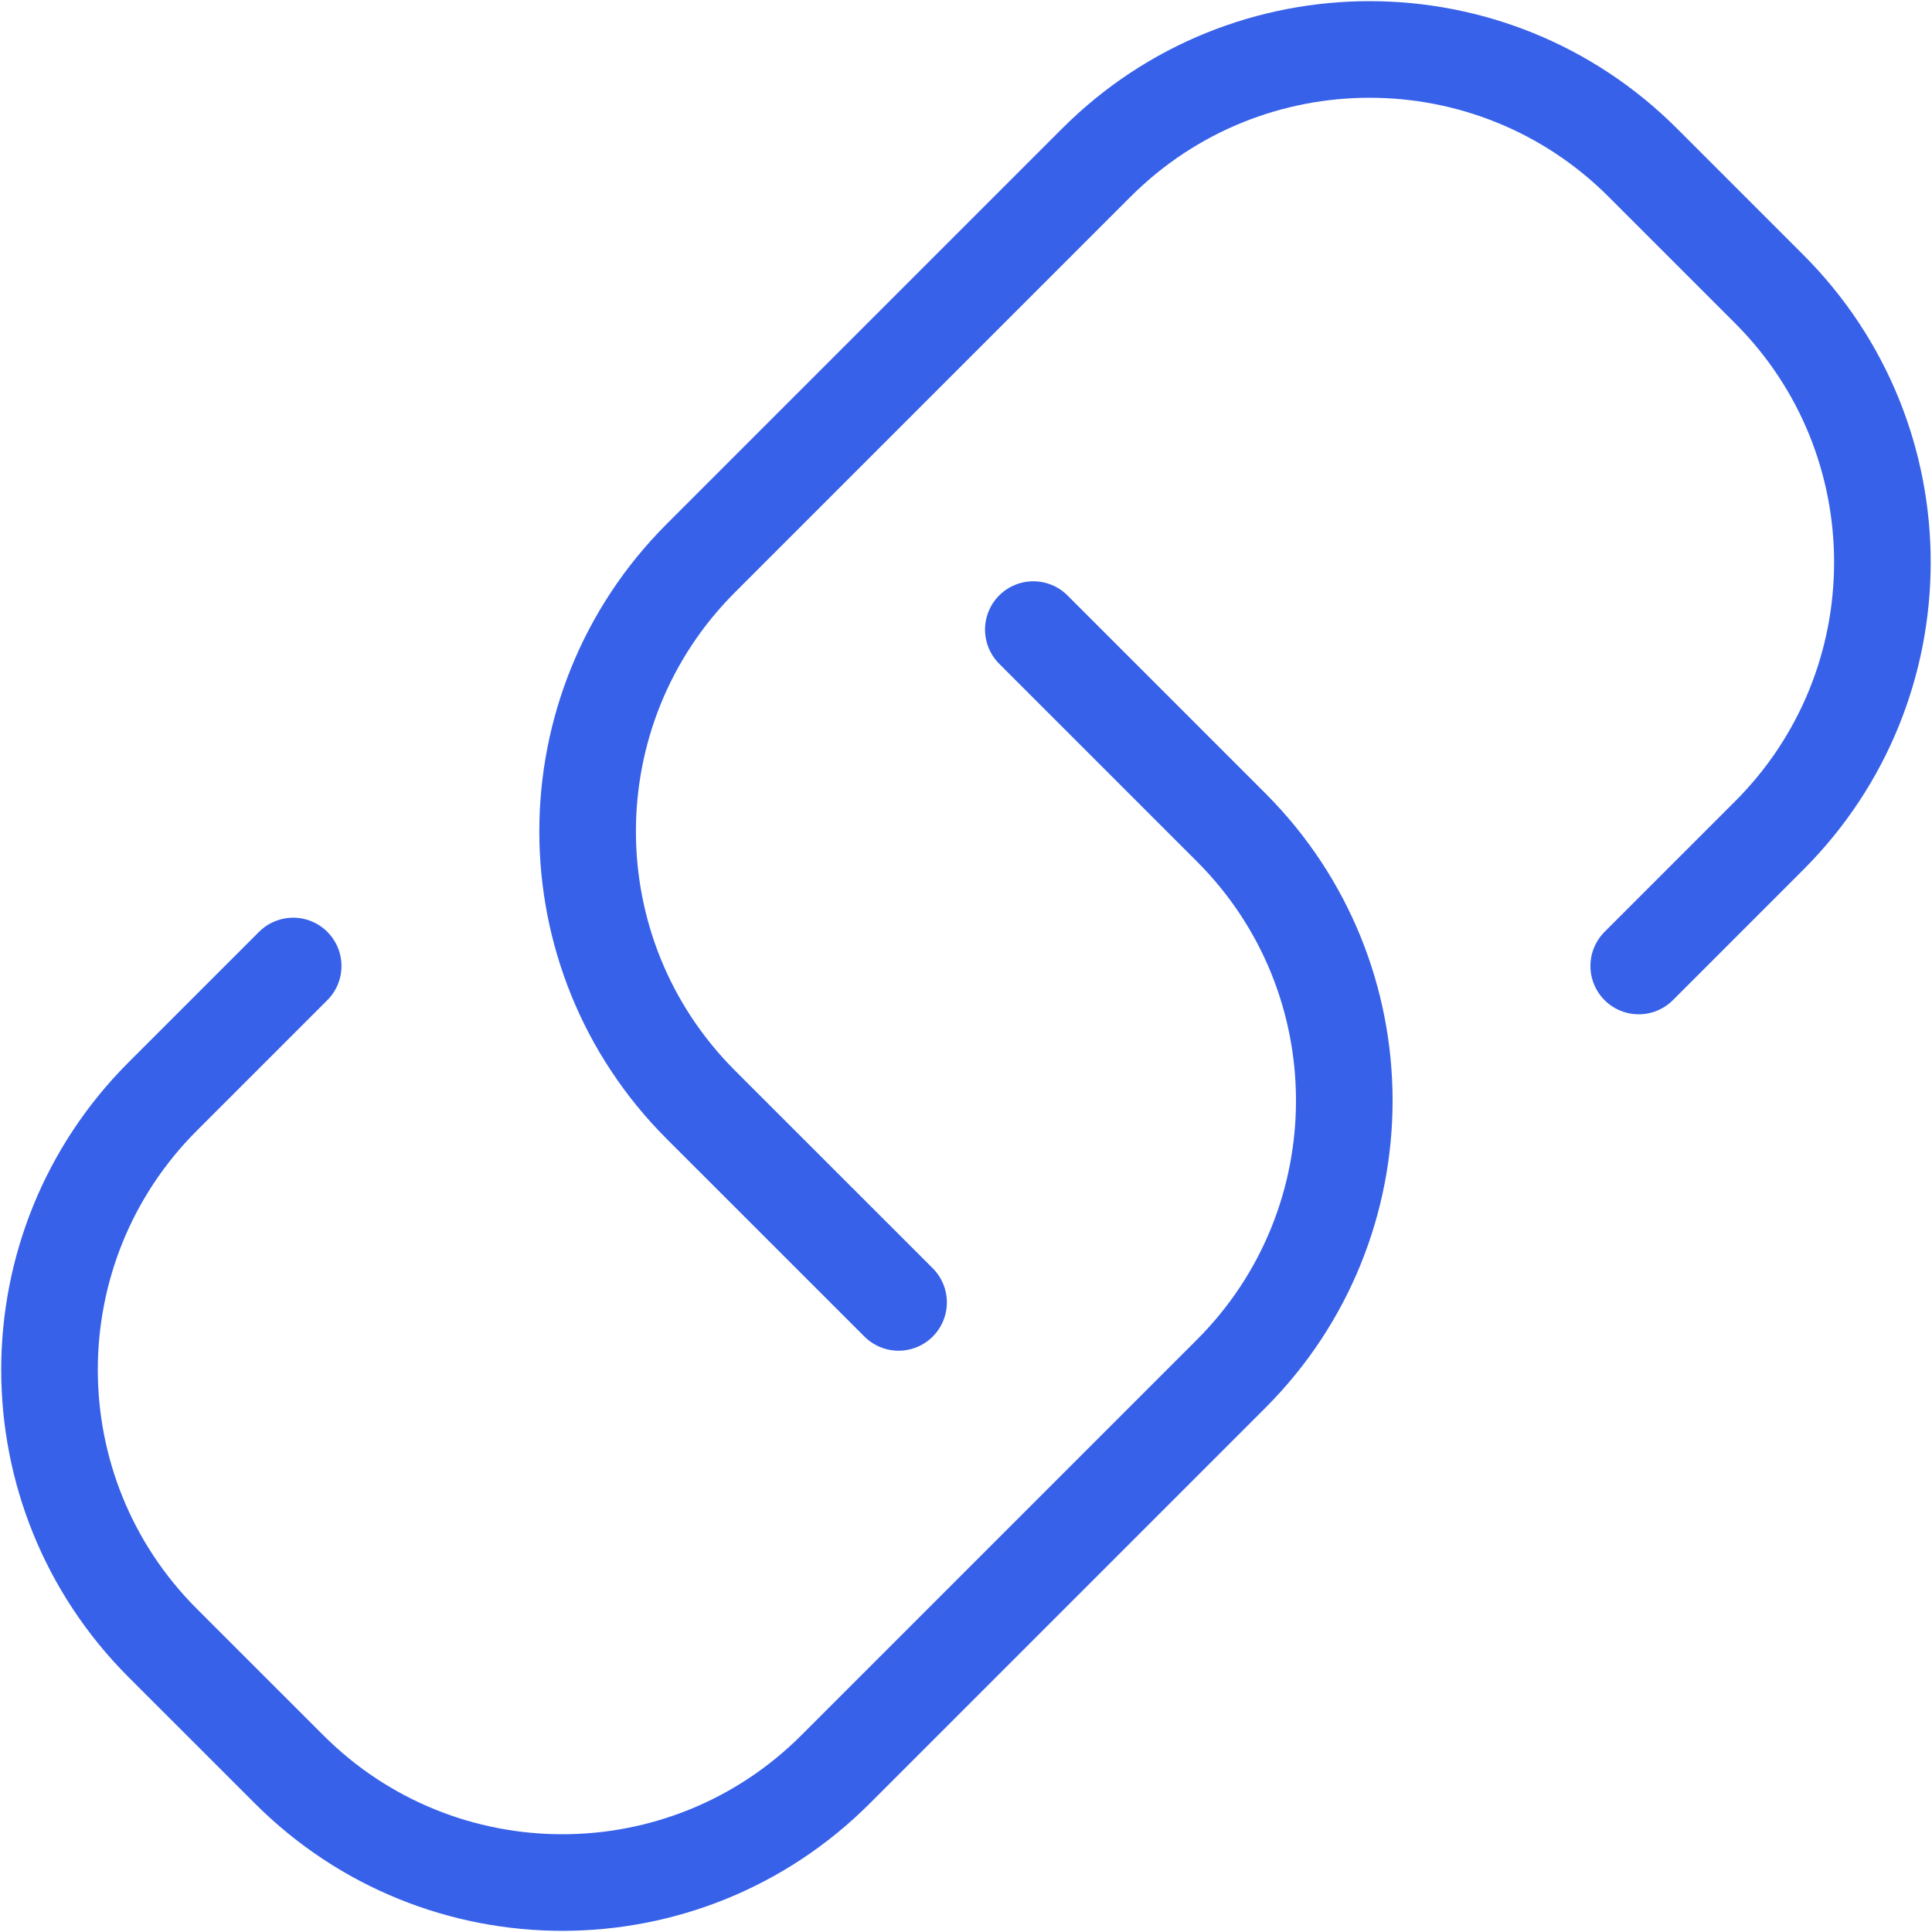 <svg width="40" height="40" viewBox="0 0 40 40" fill="none" xmlns="http://www.w3.org/2000/svg">
<g clip-path="url(#clip0_5813_17477)">
<path d="M6.07 20L3.368 22.702C0.244 25.826 0.244 30.892 3.368 34.016L5.986 36.633C9.11 39.757 14.175 39.757 17.299 36.633L25.489 28.443C28.613 25.319 28.613 20.254 25.489 17.13L21.394 13.035" stroke="#3761E9" stroke-width="2" stroke-linecap="round"/>
<path d="M33.928 20L36.63 17.298C39.754 14.174 39.754 9.109 36.63 5.985L34.012 3.367C30.888 0.243 25.823 0.243 22.699 3.367L14.509 11.557C11.385 14.681 11.385 19.747 14.509 22.871L18.604 26.965" stroke="#3761E9" stroke-width="2" stroke-linecap="round"/>
</g>
<defs>
<clipPath id="clip0_5813_17477">
<rect width="40" height="40" fill="white"/>
</clipPath>
</defs>
</svg>

